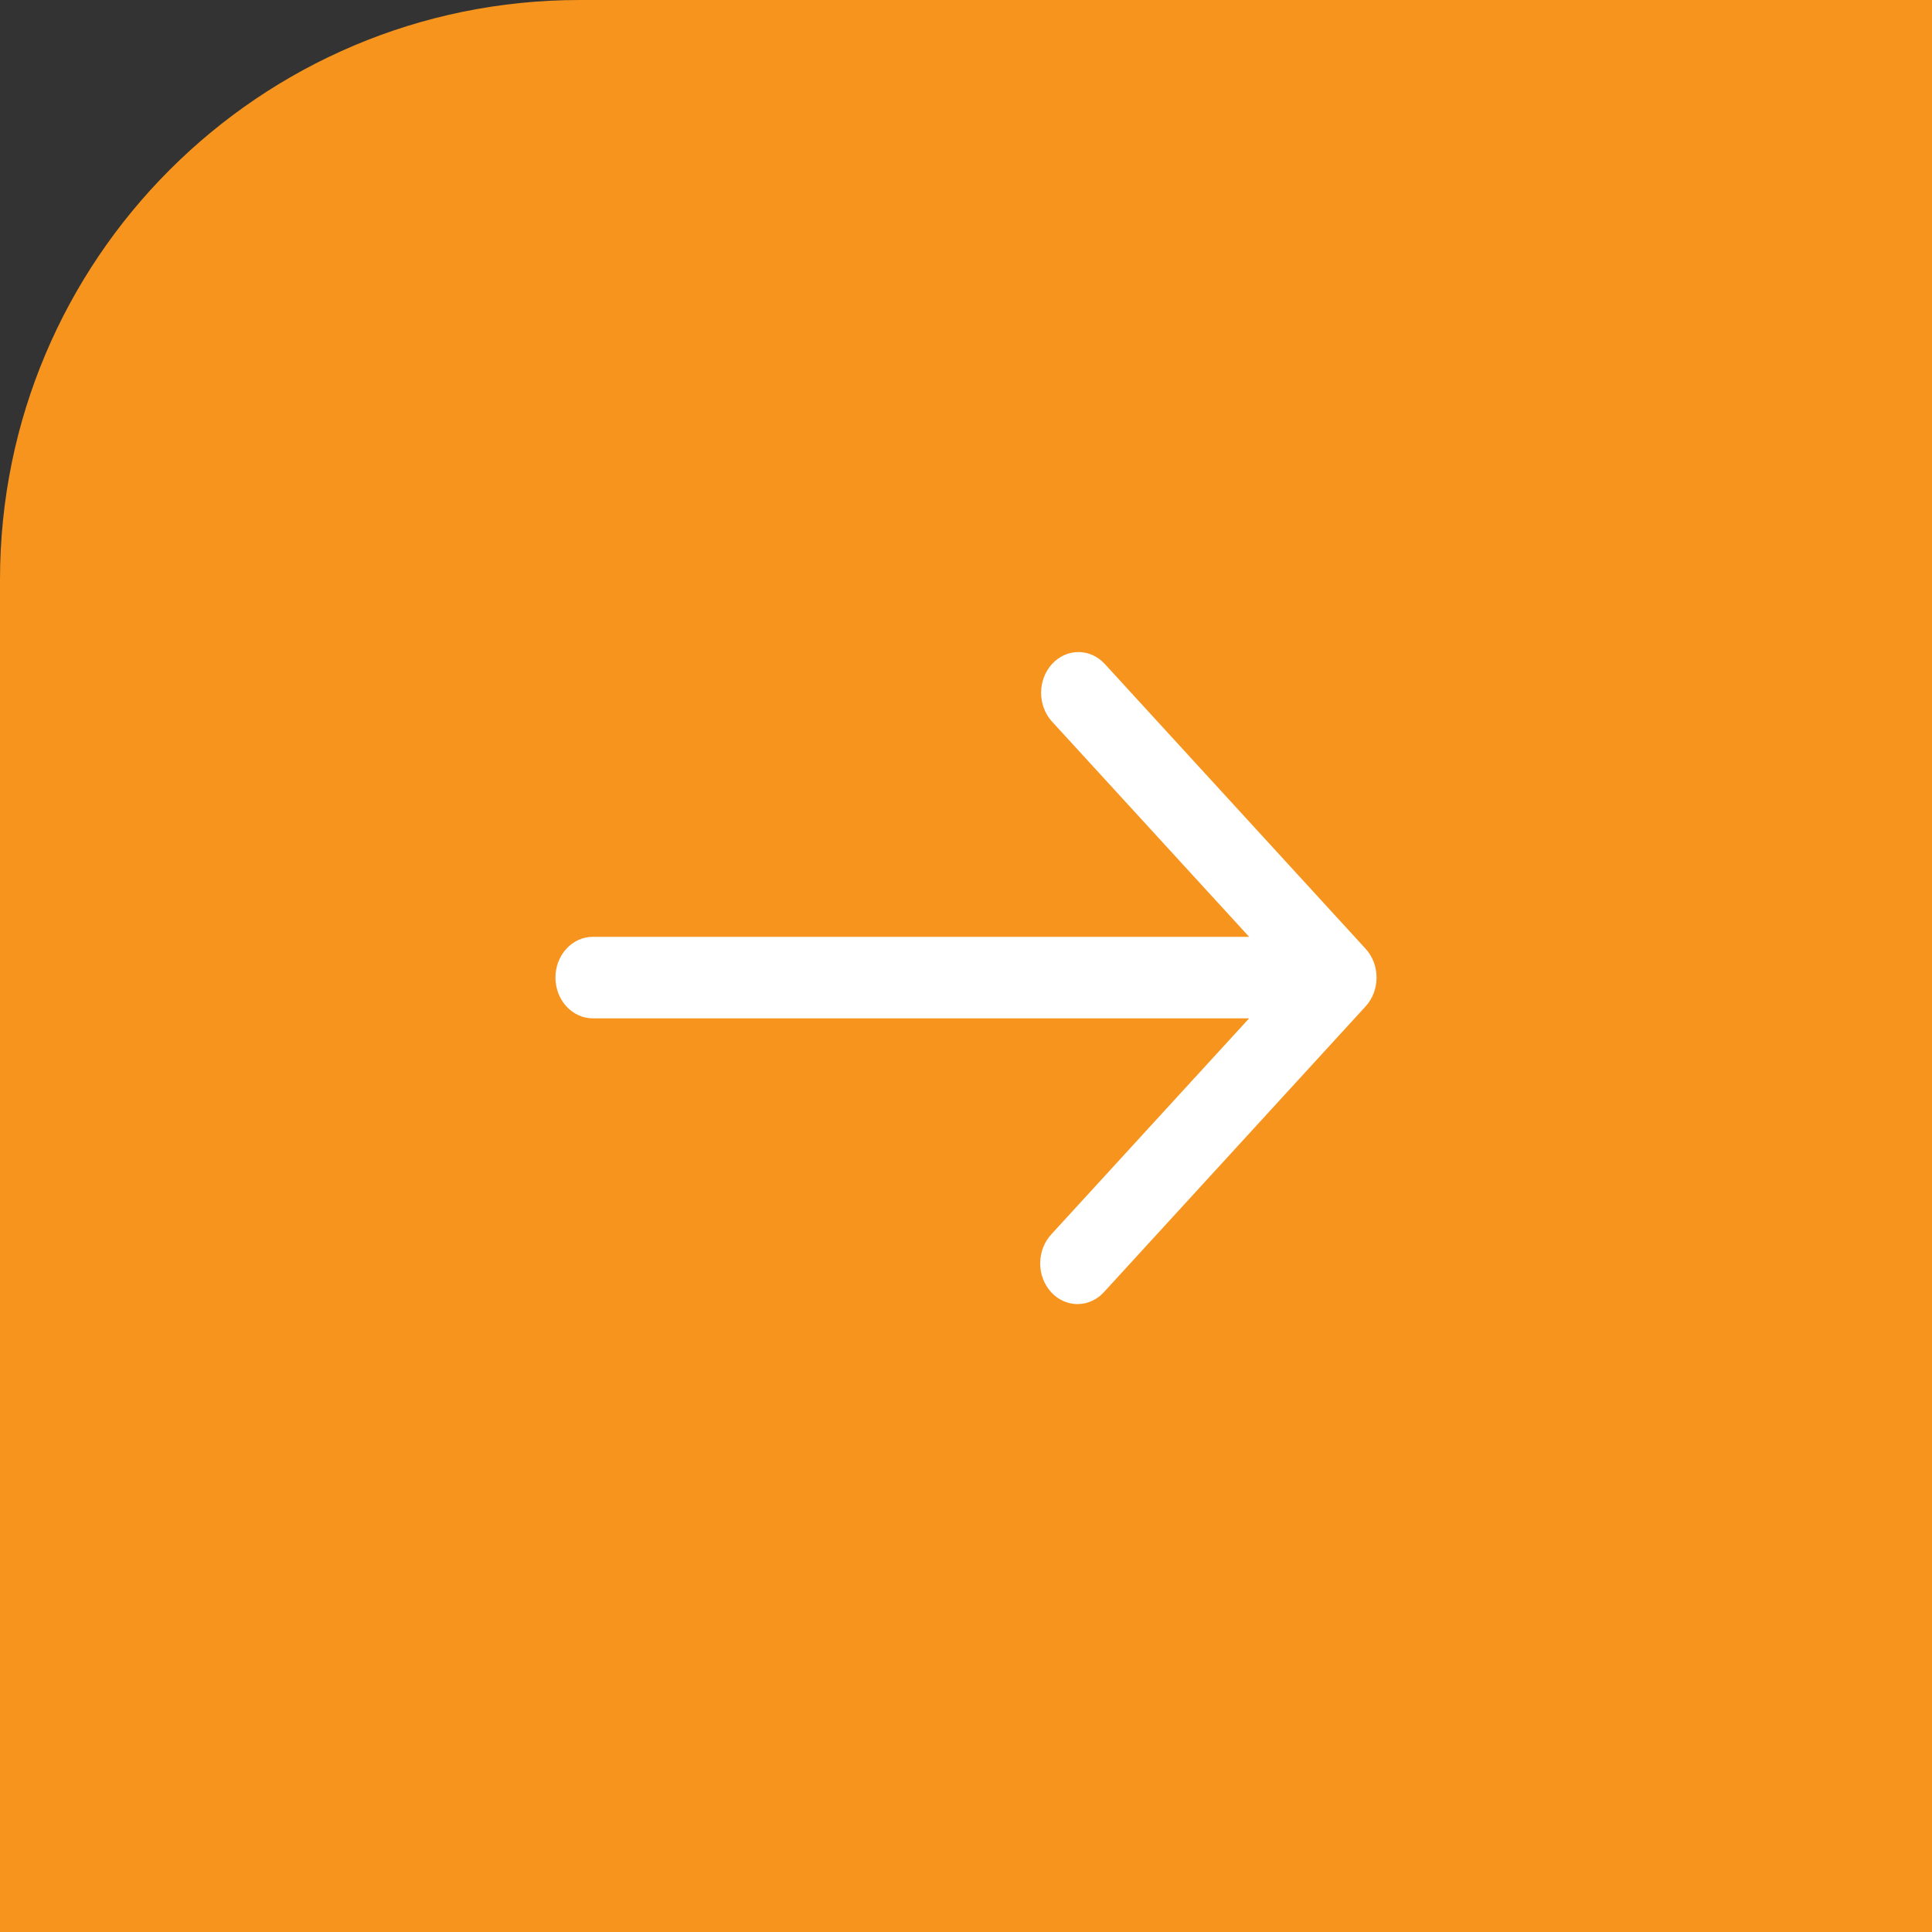 <svg width="80" height="80" viewBox="0 0 80 80" fill="none" xmlns="http://www.w3.org/2000/svg">
<rect x="0" y="0" width="80" height="80" fill="#333333" stroke="none"/>
<path d="M0 24C0 10.745 10.745 0 24 0H80V80H0V24Z" fill="#F7941D"/>
<path d="M56.547 39.286L45.729 27.474C45.438 27.166 45.047 26.996 44.642 27C44.237 27.004 43.849 27.181 43.563 27.494C43.276 27.807 43.114 28.23 43.11 28.673C43.107 29.115 43.262 29.542 43.544 29.86L51.724 38.792H24.546C24.136 38.792 23.742 38.97 23.453 39.286C23.163 39.602 23 40.032 23 40.479C23 40.927 23.163 41.356 23.453 41.672C23.742 41.989 24.136 42.167 24.546 42.167H51.724L43.544 51.099C43.396 51.254 43.279 51.441 43.198 51.647C43.117 51.852 43.074 52.074 43.072 52.298C43.07 52.522 43.109 52.744 43.187 52.952C43.265 53.159 43.38 53.347 43.525 53.506C43.67 53.664 43.842 53.789 44.032 53.874C44.222 53.959 44.426 54.002 44.631 54C44.836 53.998 45.039 53.951 45.228 53.863C45.416 53.775 45.587 53.646 45.729 53.485L56.547 41.672C56.837 41.356 57 40.927 57 40.479C57 40.032 56.837 39.603 56.547 39.286Z" fill="white"/>
</svg>
